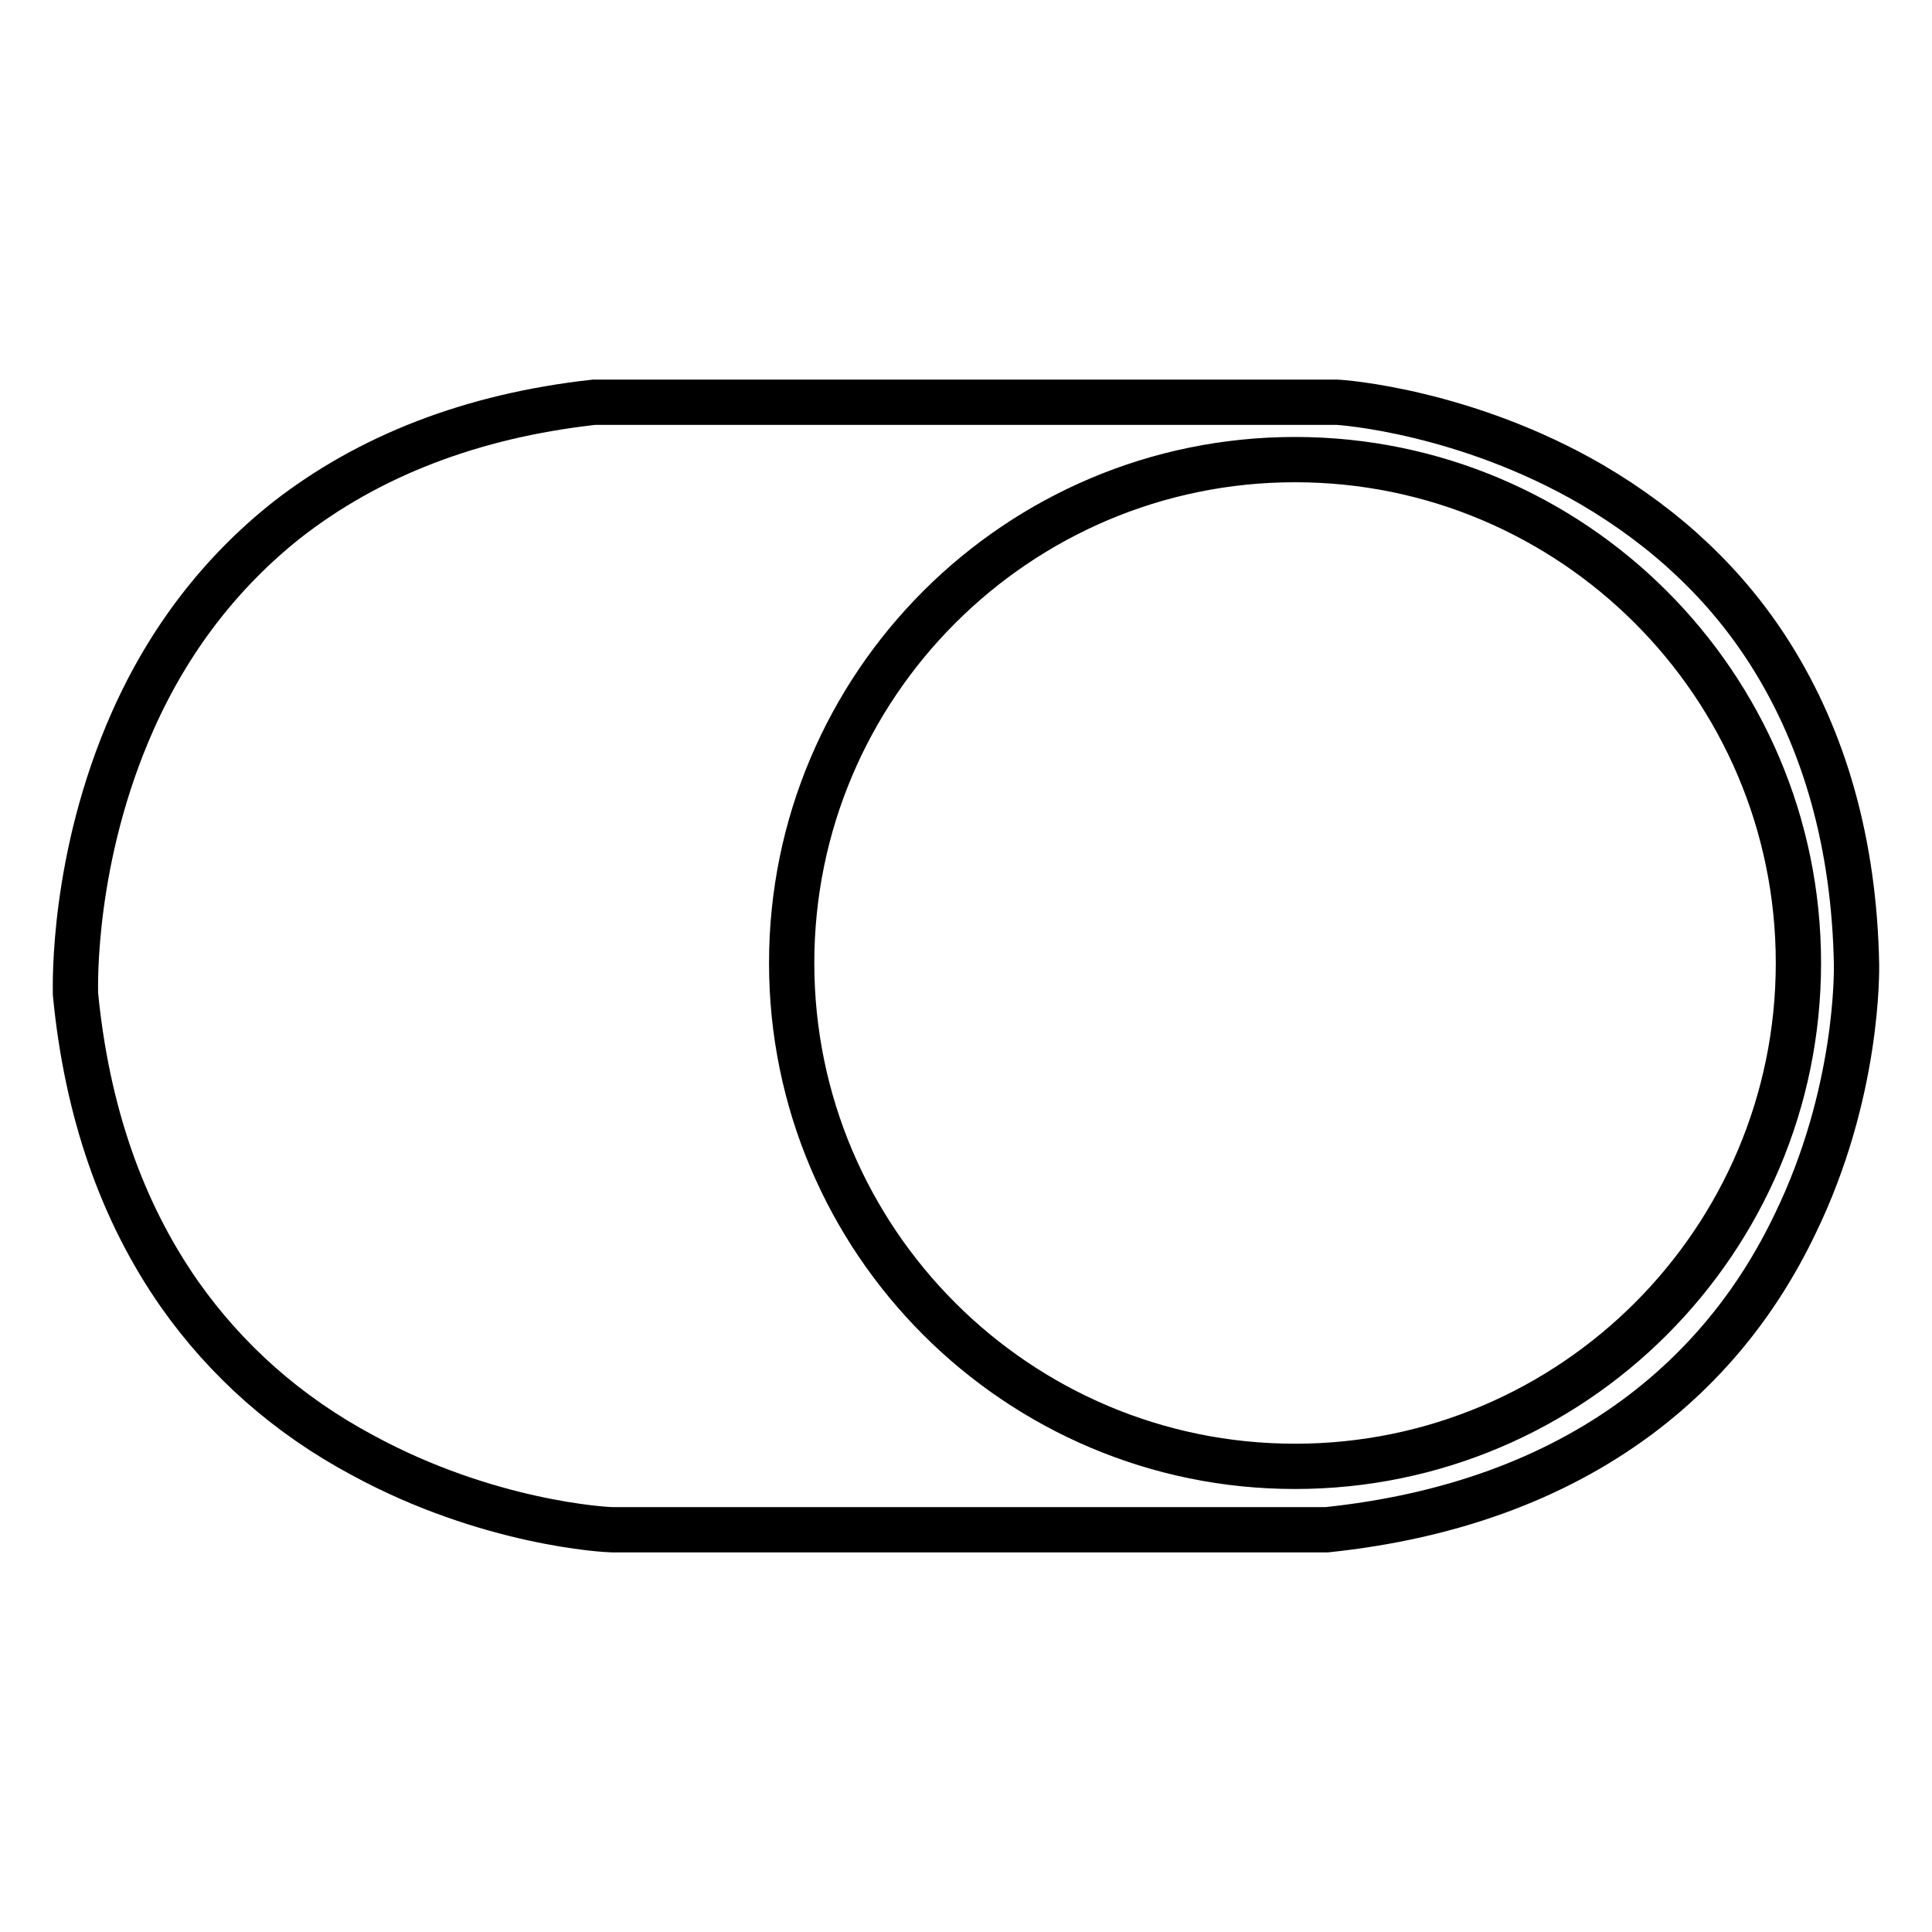 <?xml version="1.0" encoding="utf-8"?>
<!-- Svg Vector Icons : http://www.onlinewebfonts.com/icon -->
<!DOCTYPE svg PUBLIC "-//W3C//DTD SVG 1.1//EN" "http://www.w3.org/Graphics/SVG/1.1/DTD/svg11.dtd">
<svg version="1.1" xmlns="http://www.w3.org/2000/svg" xmlns:xlink="http://www.w3.org/1999/xlink" x="0px" y="0px" viewBox="0 0 256 256" enable-background="new 0 0 256 256" xml:space="preserve">
<g> <path stroke-width="6" fill-opacity="0" stroke="#000000"  d="M246,127.8c-0.3-15.9-4.2-29.7-11.4-41.1c-5.8-9.2-13.8-16.7-23.7-22.5c-16.7-9.7-33.1-10.9-33.8-10.9 l-98.4,0C62.5,55.1,48.9,60.4,38,68.9c-8.7,6.9-15.6,15.8-20.4,26.6c-8.1,18.2-7.6,35.2-7.6,36l0,0.2c1.5,15.5,6.1,28.8,13.8,39.8 c6.2,8.8,14.3,16,24.2,21.3c16.7,9.1,32.4,9.9,33.1,9.9l94.7,0c16.2-1.7,30-6.7,41.1-14.9c8.9-6.6,15.9-15.1,20.9-25.5 C246.3,144.9,246,128.5,246,127.8L246,127.8z M171.6,194.3c-36.8,0-66.7-29.9-66.7-66.7c0-36.8,29.9-66.7,66.7-66.7 s66.7,29.9,66.7,66.7C238.3,164.4,208.4,194.3,171.6,194.3z"/></g>
</svg>